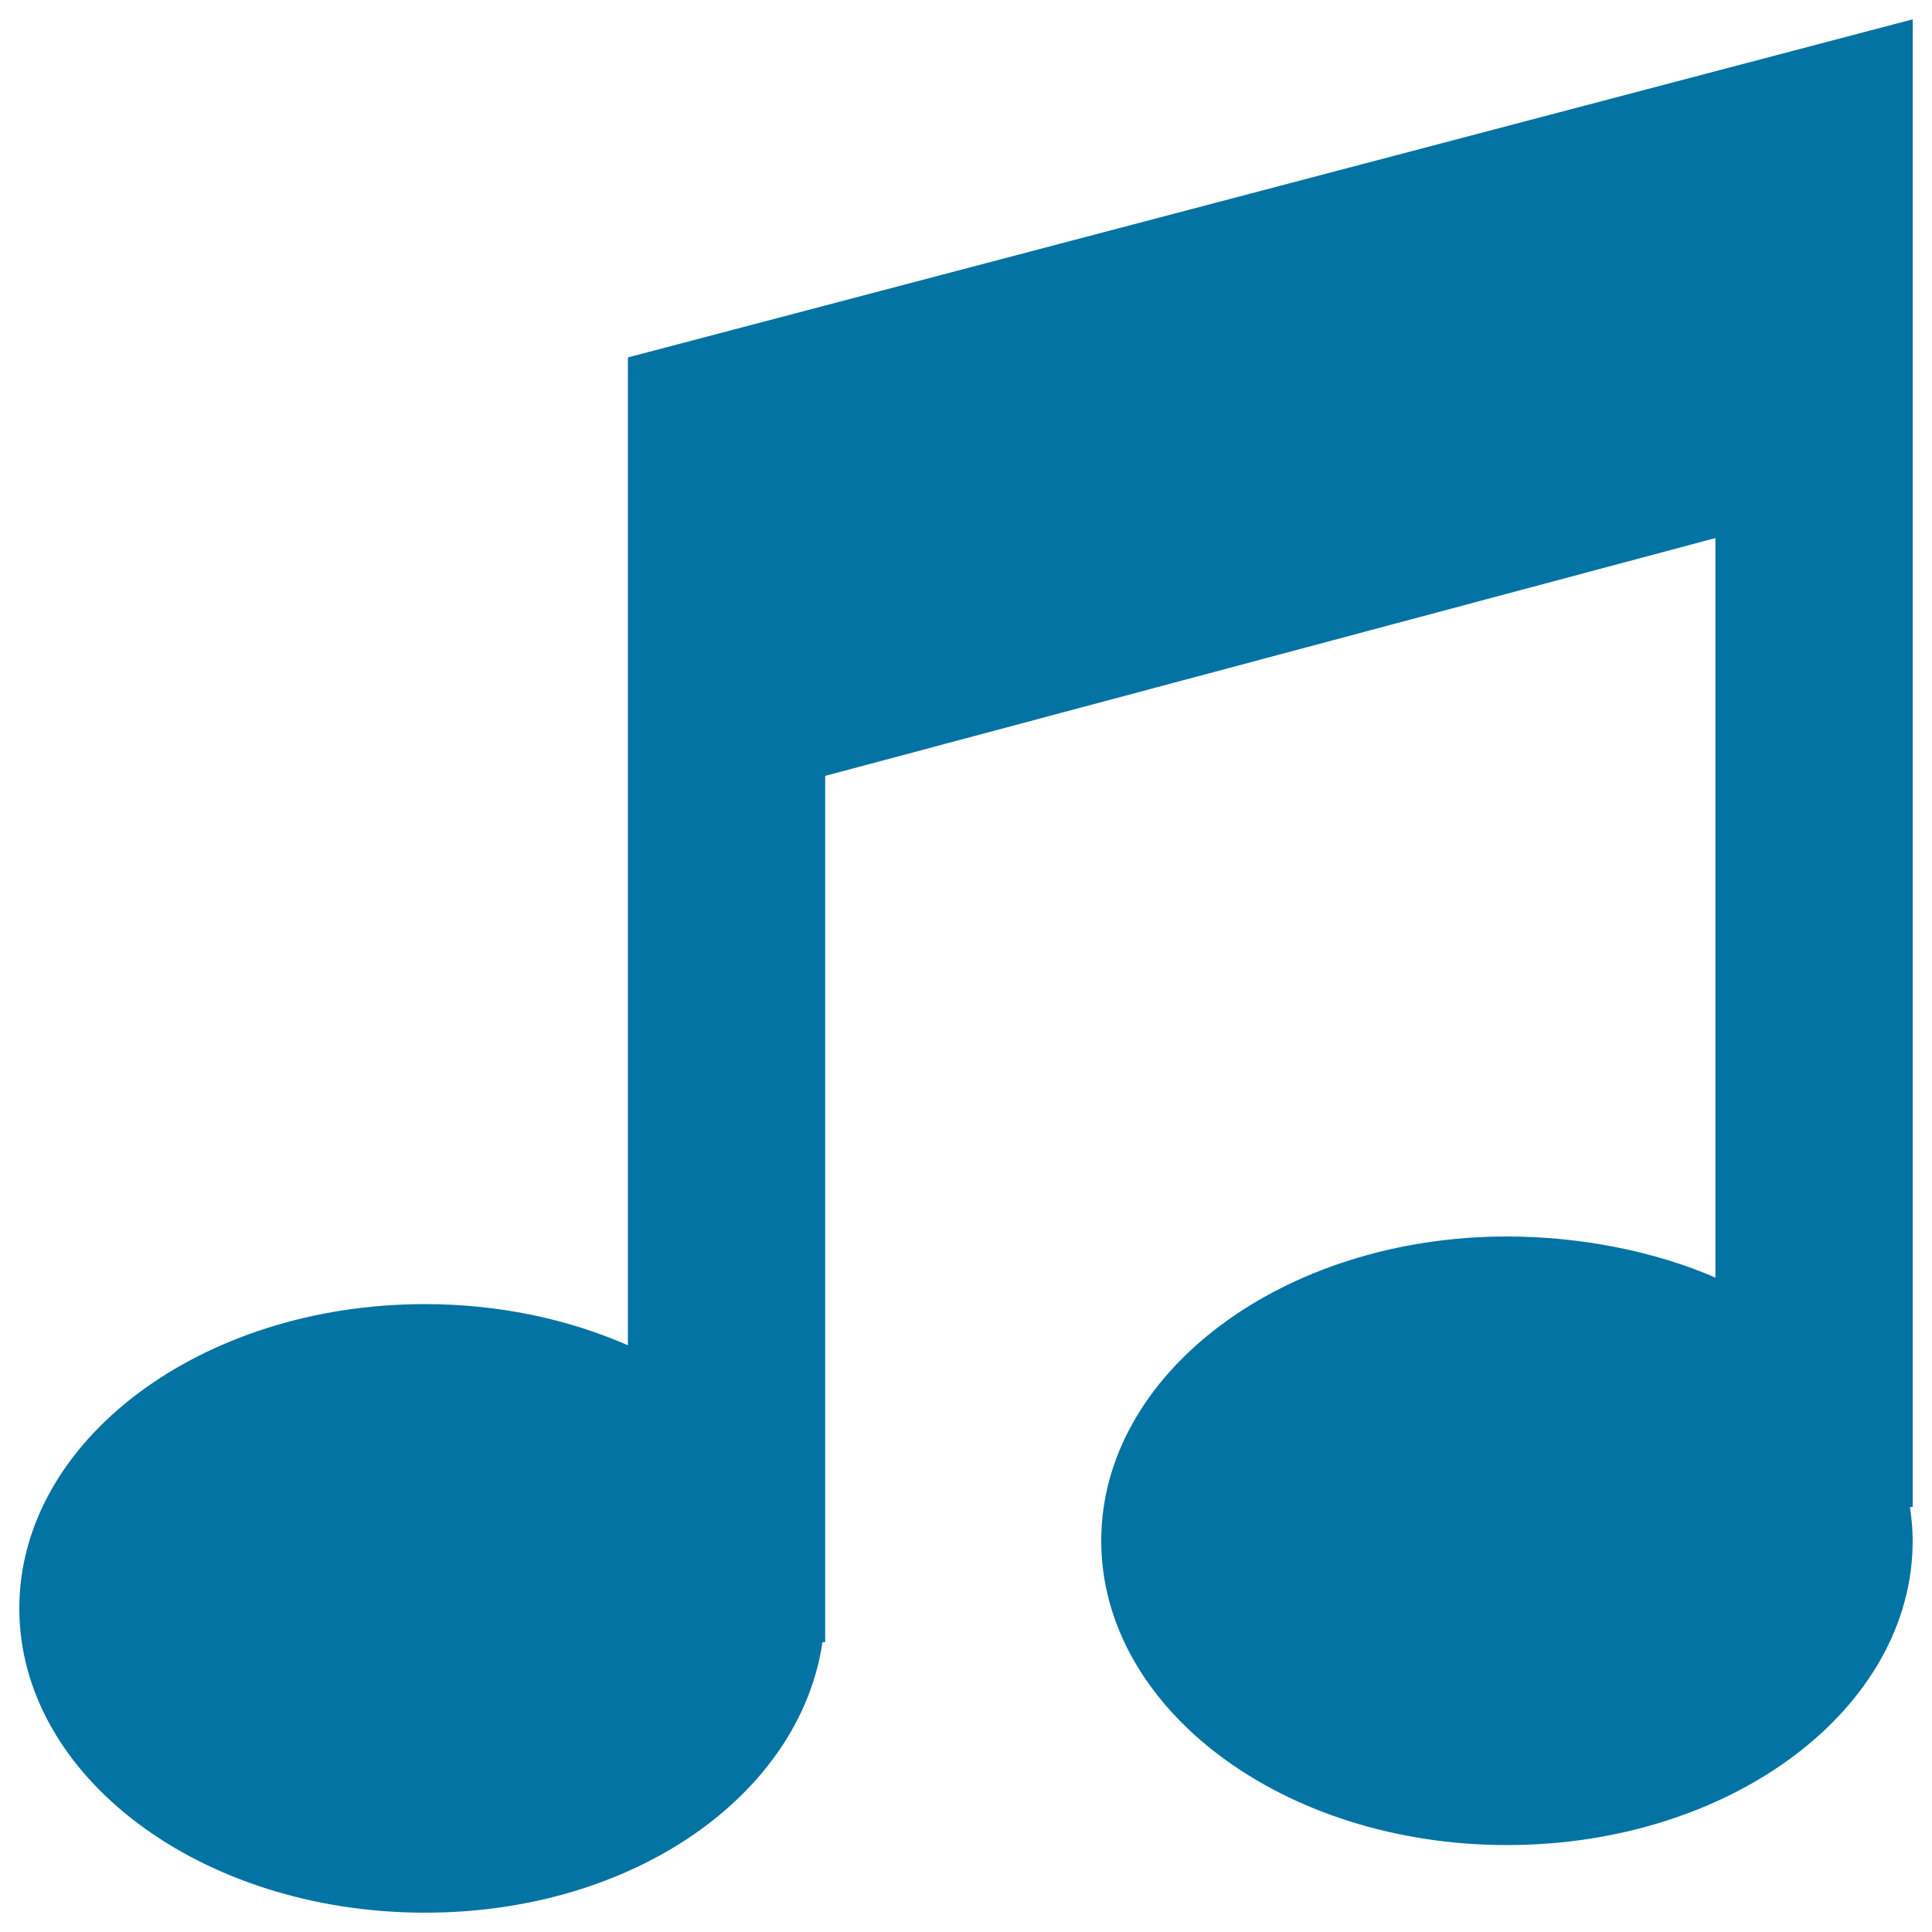 <svg xmlns="http://www.w3.org/2000/svg" viewBox="0 0 1000 1000" style="fill:#0273a2">
<title>Music SVG icon</title>
<path d="M990,797.5c0,87-94,157.5-210,157.5c-115.9,0-210-70.5-210-157.5c0-86.9,94.1-157.5,210-157.5c38.3,0,77,7.8,107.9,21.3V278.5L427.1,401.6V850h-1.4c-11.6,78.8-97.6,140-205.7,140c-116,0-210-70.5-210-157.5C10,745.6,104,675,220,675c38.3,0,74.1,7.8,105,21.3V185L990,10v770h-1.4C989.4,785.7,990,791.5,990,797.5z"/>
</svg>